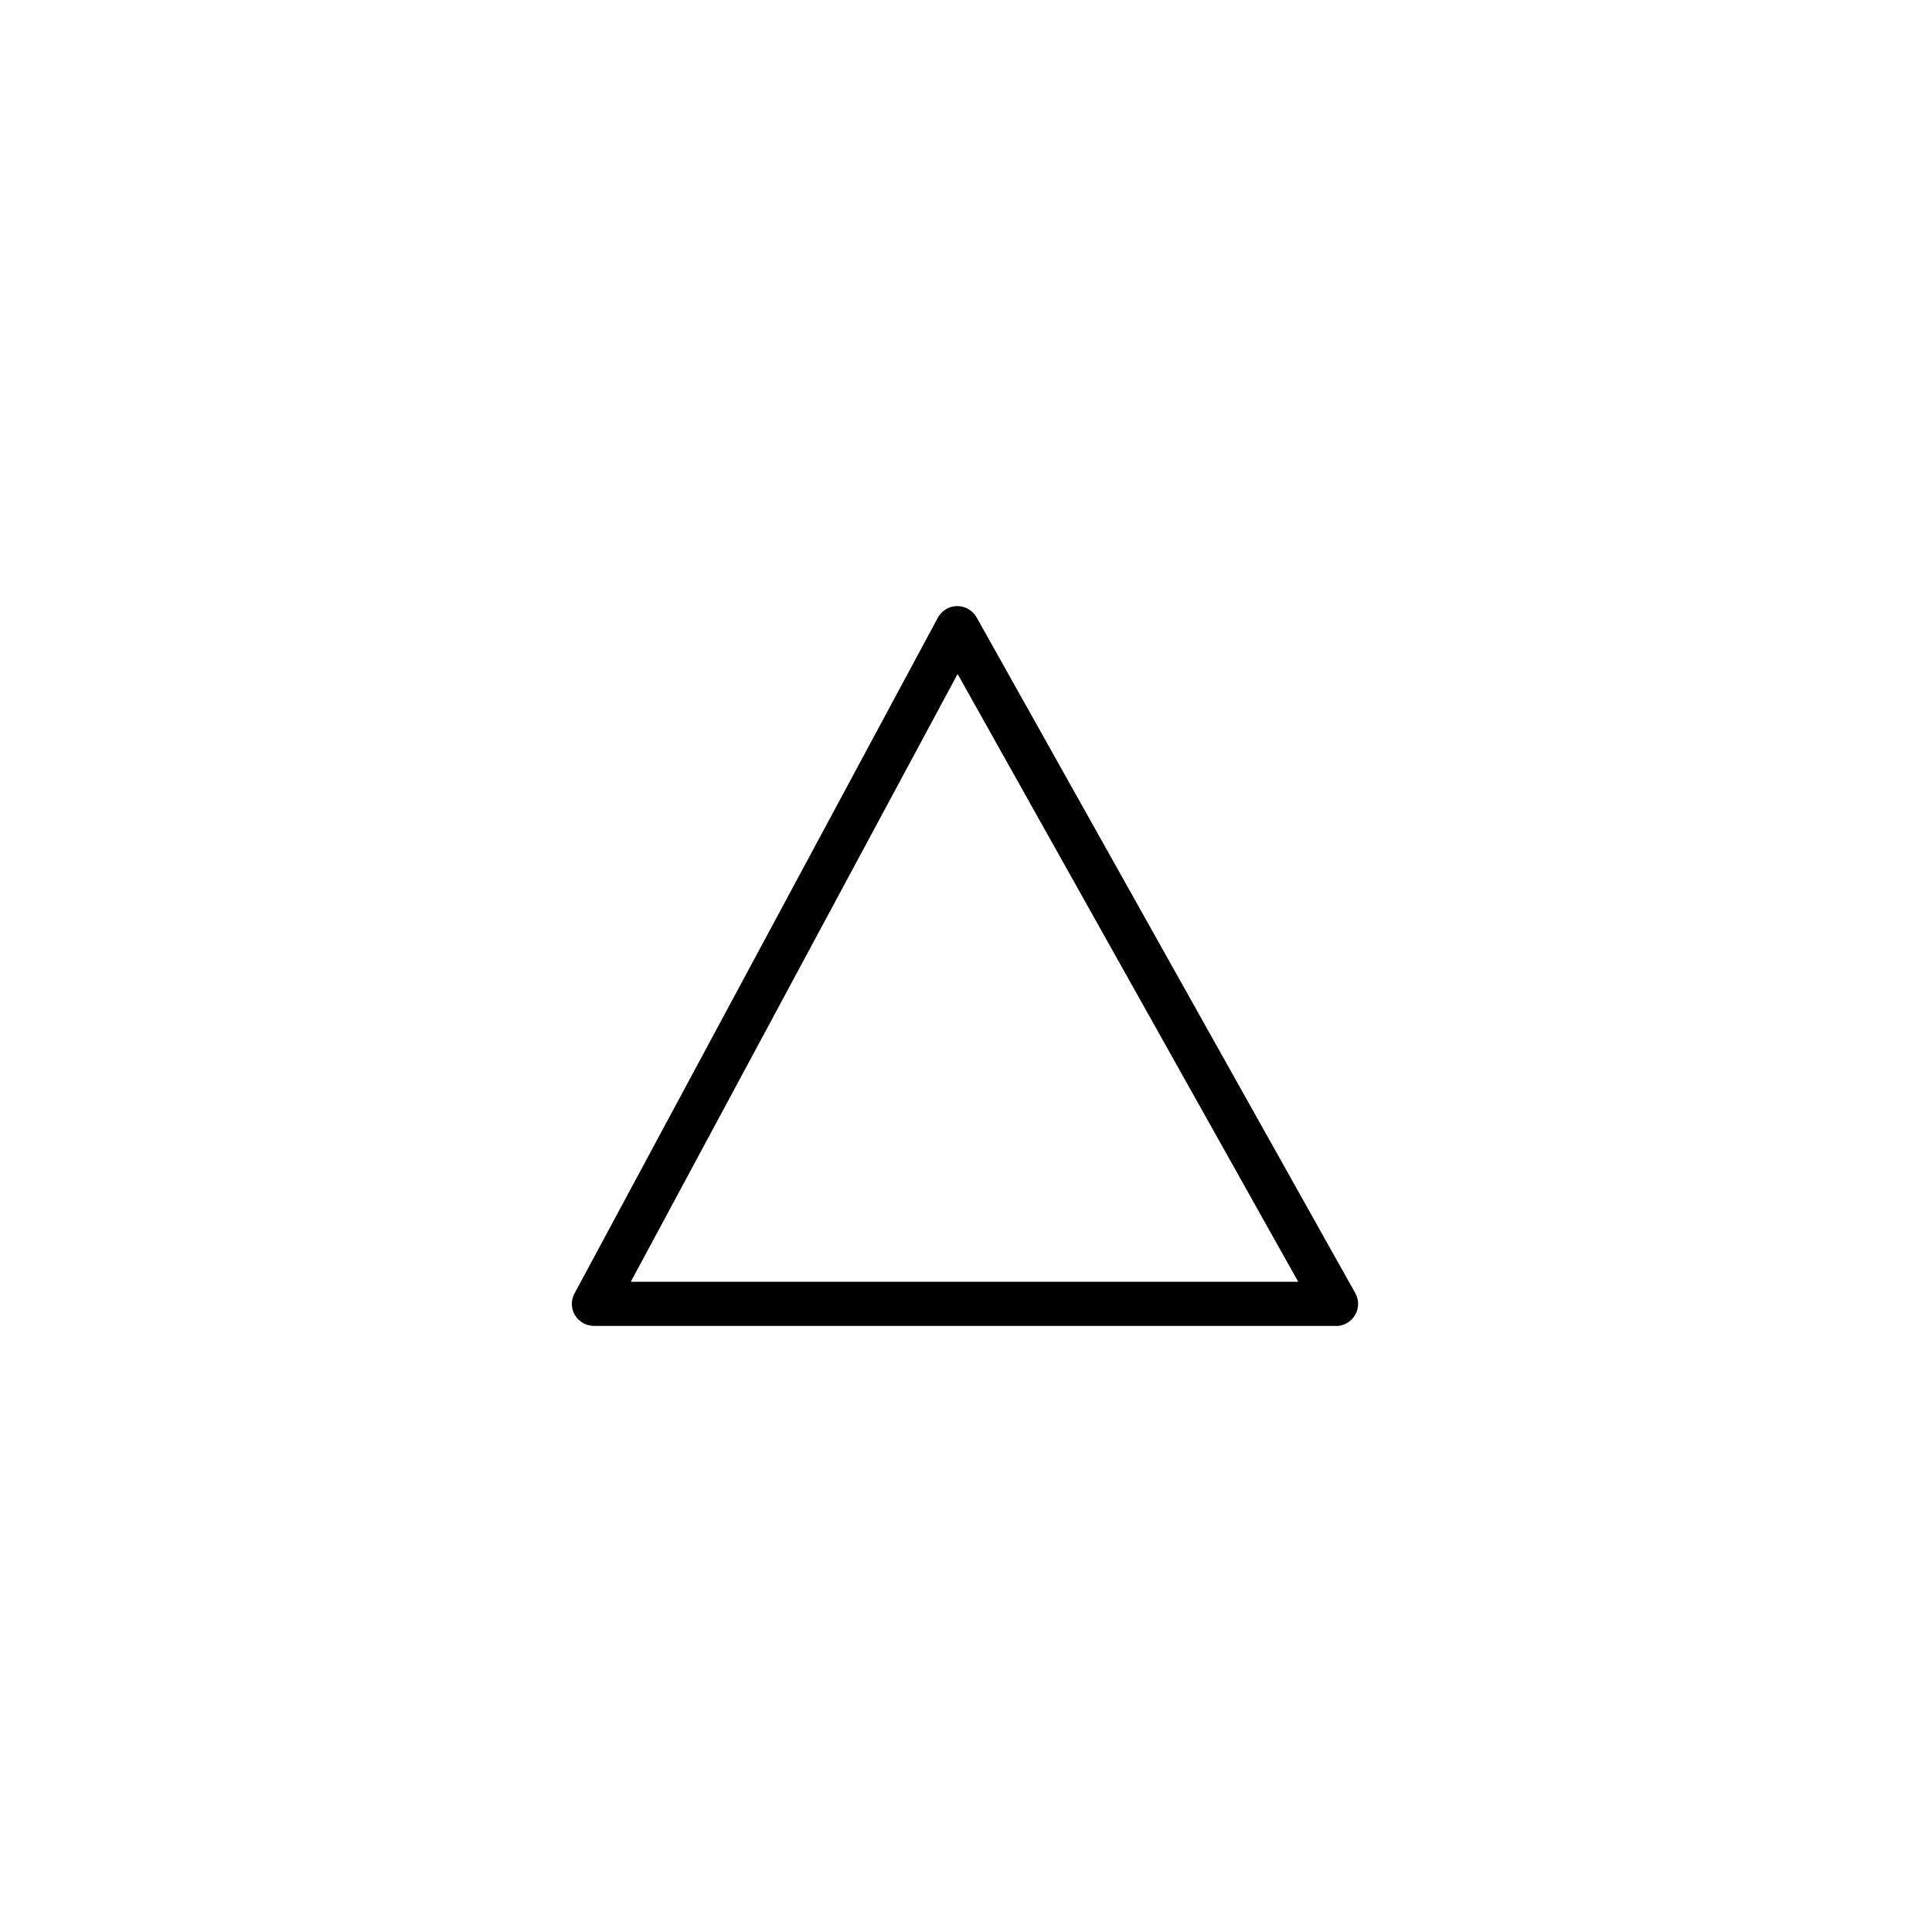 <?xml version="1.0" encoding="UTF-8"?><svg id="icoon_zwart" xmlns="http://www.w3.org/2000/svg" viewBox="0 0 175 175"><defs><style>.cls-1{stroke-width:0px;}</style></defs><path class="cls-1" d="m121,120.1H53.8c-.7,0-1.36-.37-1.72-.97-.36-.6-.38-1.35-.04-1.97l32.91-61.21c.35-.64,1.01-1.05,1.74-1.05h.02c.72,0,1.39.39,1.75,1.02l34.3,61.21c.35.62.34,1.38-.02,1.99-.36.61-1.02.99-1.73.99Zm-63.86-4h60.45l-30.85-55.05-29.6,55.05Z"/></svg>
